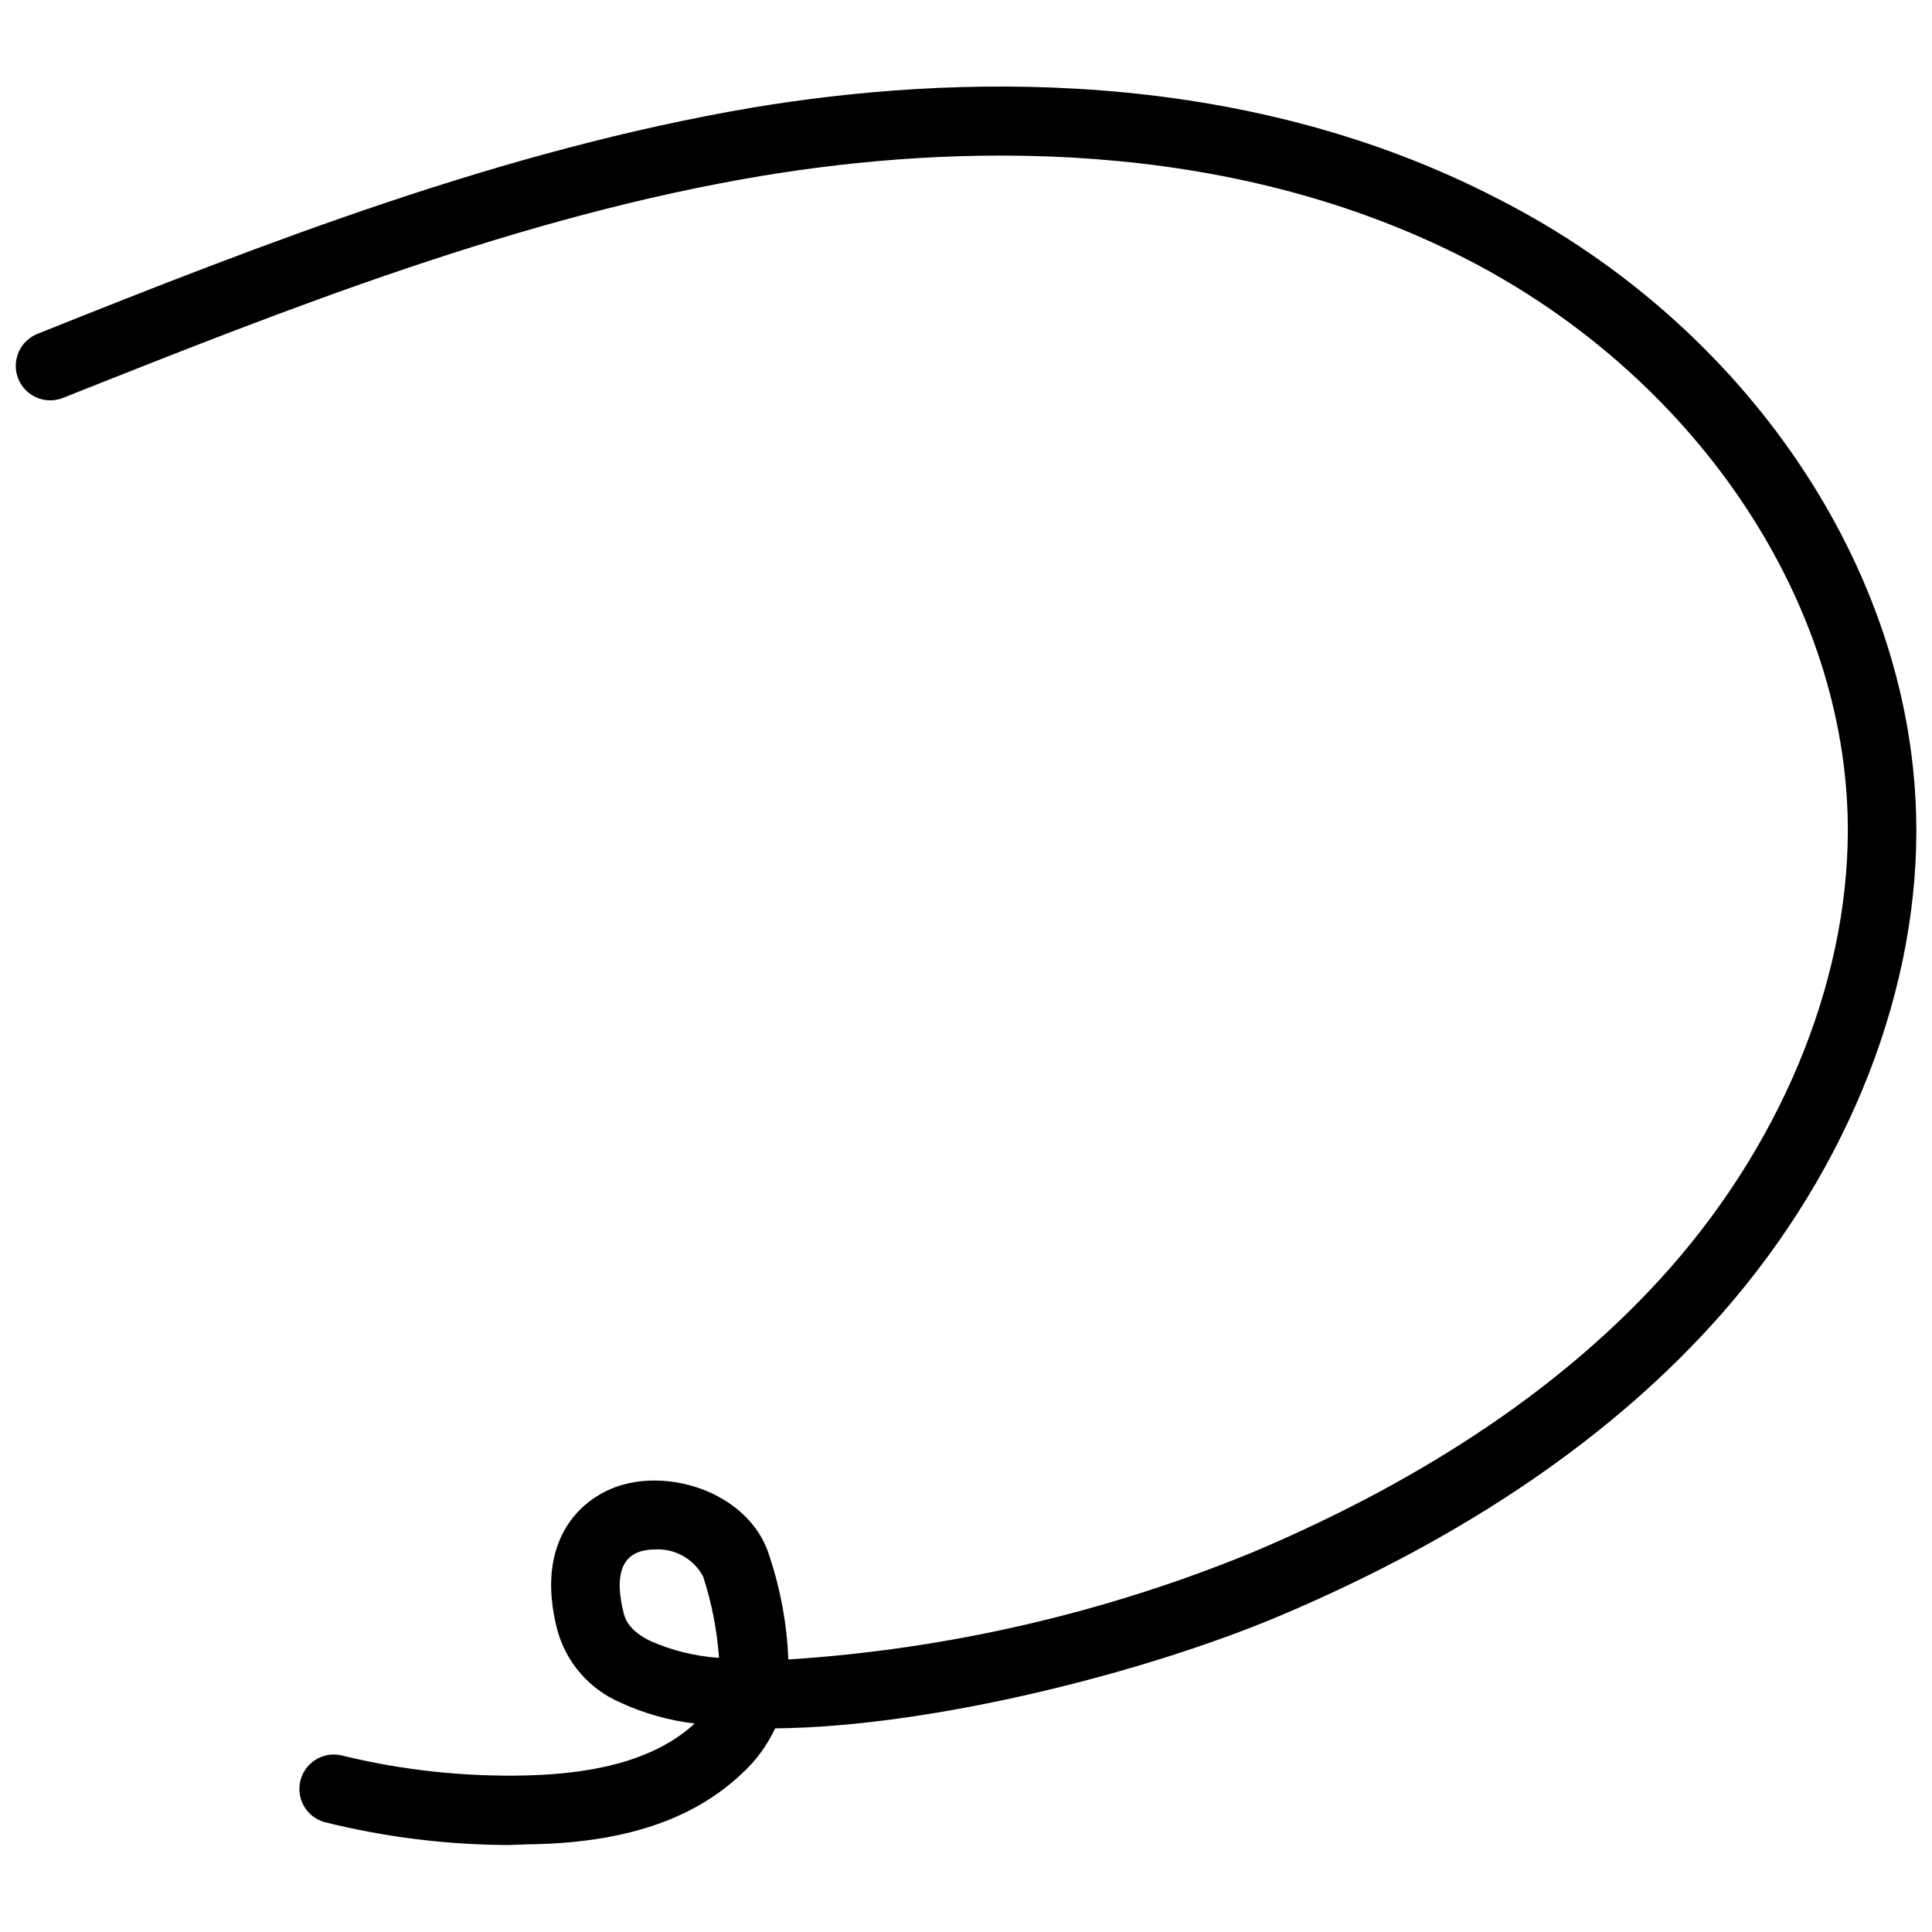 <?xml version="1.0" encoding="UTF-8"?>
<!-- Uploaded to: ICON Repo, www.svgrepo.com, Generator: ICON Repo Mixer Tools -->
<svg width="800px" height="800px" version="1.1" viewBox="144 144 512 512" xmlns="http://www.w3.org/2000/svg">
 <defs>
  <clipPath id="a">
   <path d="m148.09 166h503.81v467h-503.81z"/>
  </clipPath>
 </defs>
 <g clip-path="url(#a)">
  <path d="m278.62 632.95c-16.414-0.074-32.758-2.117-48.684-6.086-4.711-1.363-7.504-6.203-6.324-10.965 1.176-4.758 5.902-7.738 10.707-6.746 16.078 3.961 32.613 5.762 49.168 5.356 20.445-0.488 35.051-4.988 44.605-13.754h0.004c-6.848-0.812-13.523-2.699-19.781-5.598-8.148-3.547-14.258-10.594-16.613-19.168-6.086-23.309 5.781-35.355 17.586-38.582 14.484-3.957 34.078 3.406 38.703 19.23h0.004c2.902 8.77 4.562 17.906 4.93 27.141 42.398-2.723 84.062-12.363 123.35-28.539 46.555-19.715 83.676-44.973 110.27-75.156 31.035-35.234 48.195-79.109 47.102-119.82-1.645-58.848-41.137-116.72-100.71-147.45-64.625-33.285-137.16-30.426-186.64-22.273-64.141 10.648-125.91 35.172-185.61 58.906h0.008c-4.688 1.867-10.004-0.422-11.867-5.109-1.867-4.691 0.422-10.004 5.113-11.867 60.855-24.34 123.29-48.684 189.38-59.941 52.211-8.703 128.95-11.562 198.02 24.34 65.535 33.531 108.68 97.551 110.45 162.97 1.277 45.52-17.586 93.777-51.605 132.42-28.418 32.254-67.73 59.09-116.9 79.902-35.113 14.848-91.77 29.453-133.88 29.879-2.148 4.621-5.215 8.762-9.008 12.168-12.961 12.172-31.402 18.258-56.473 18.559zm38.945-78.32c-1.188-0.02-2.375 0.125-3.527 0.426-5.539 1.52-7.121 7.059-4.746 16.492 0.488 1.887 1.703 4.688 7 7.301h-0.004c5.777 2.559 11.953 4.082 18.258 4.504-0.516-7.324-1.926-14.559-4.199-21.543-2.5-4.707-7.523-7.516-12.84-7.18z"/>
 </g>
</svg>